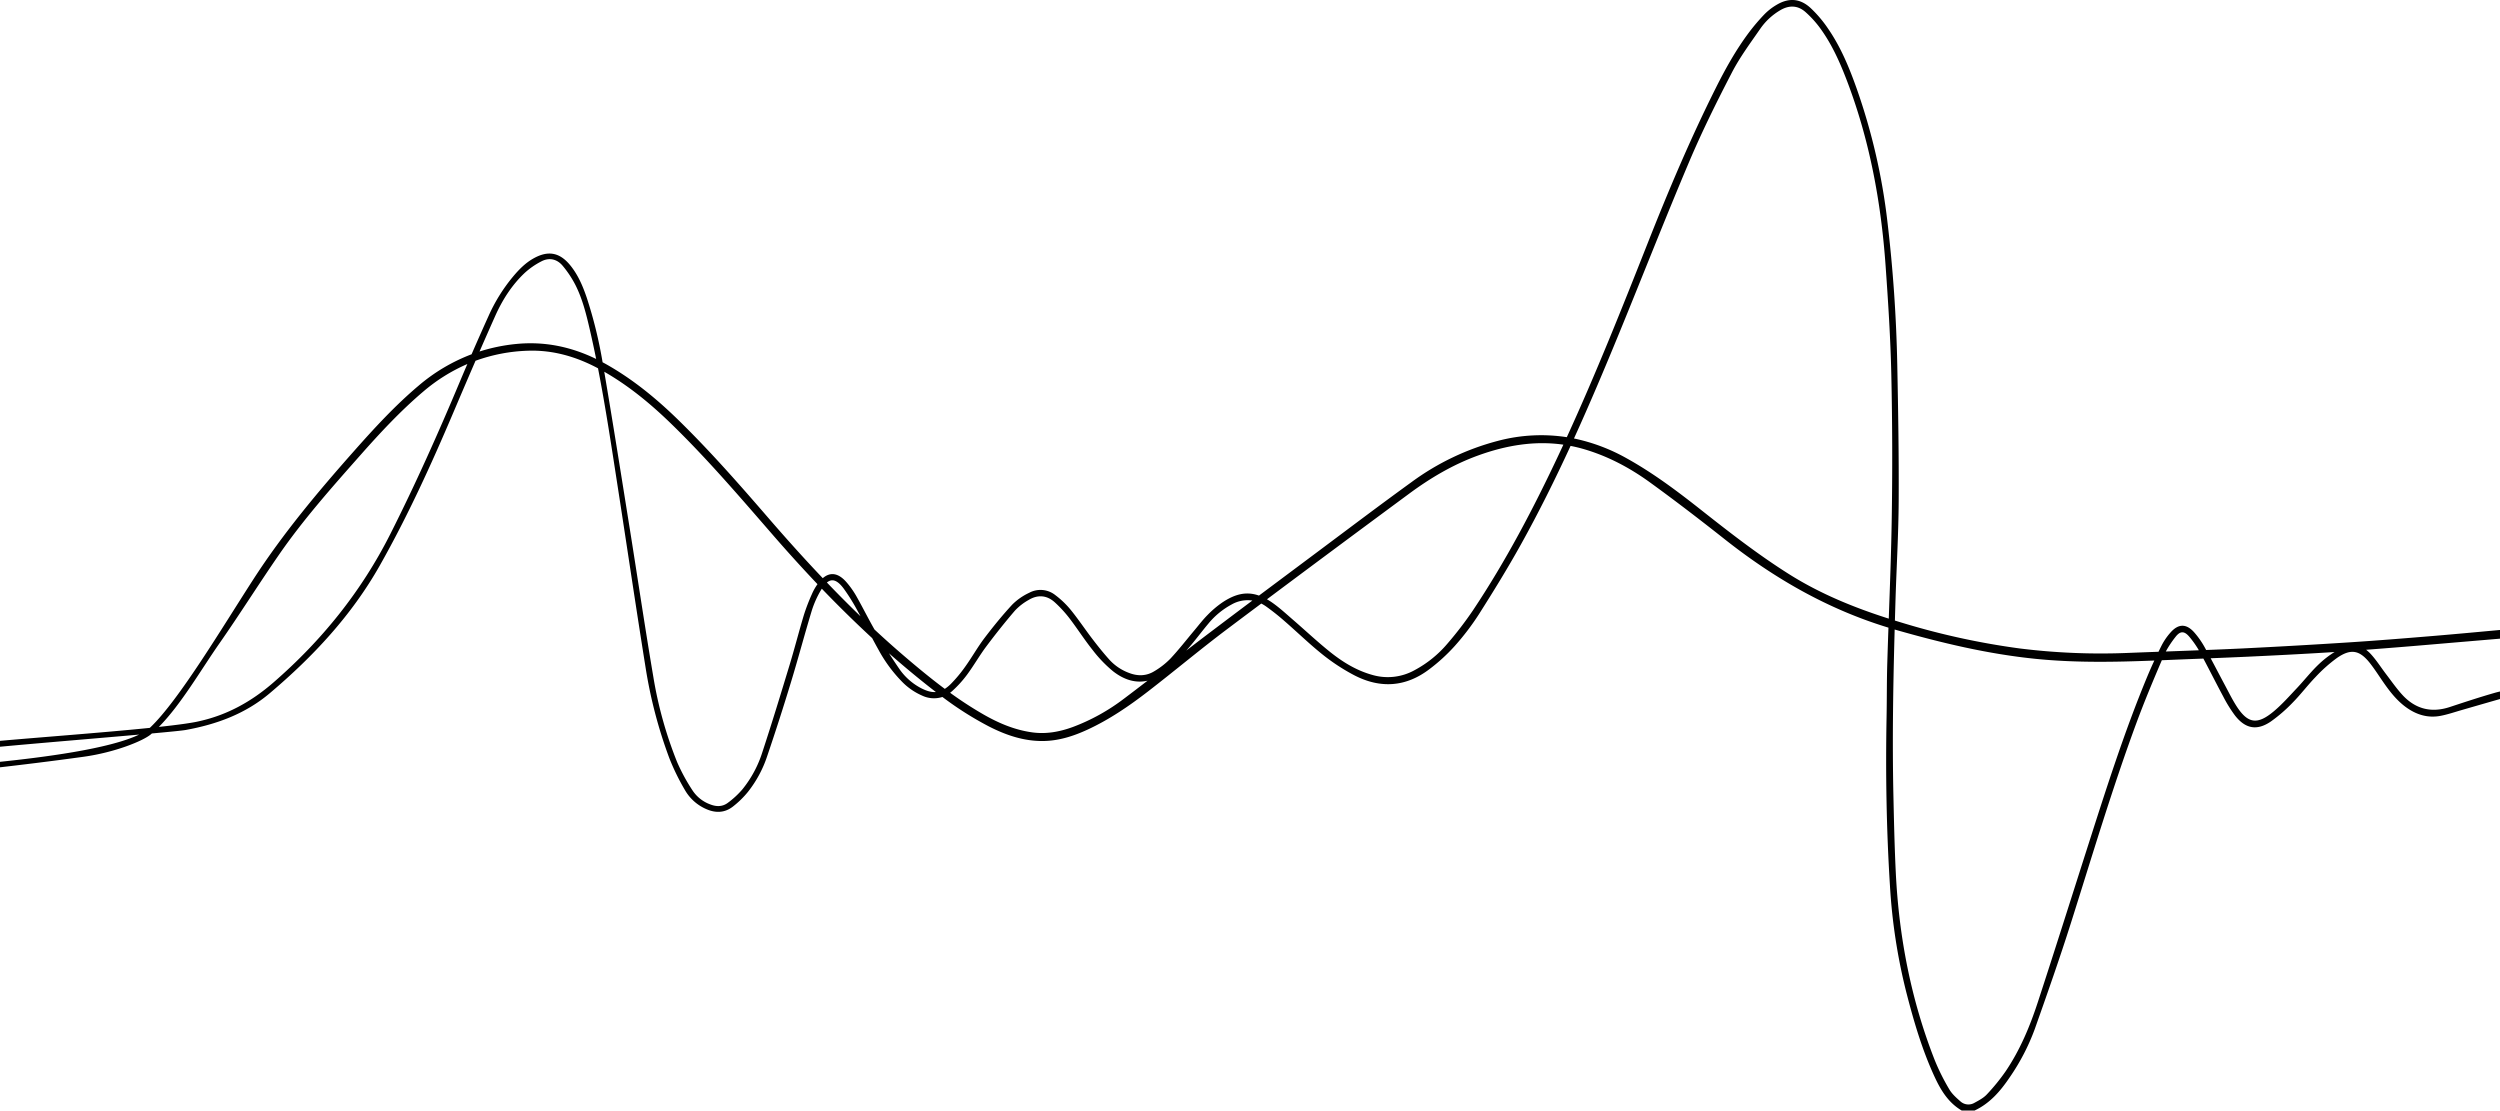 <svg xmlns="http://www.w3.org/2000/svg" width="1440" height="639.685" viewBox="0 0 1440 639.685">
  <path id="パス_3590" data-name="パス 3590" d="M1615.249,573.338q8.838-.746,17.675-1.5v-5.009c-12.742,1.172-25.483,2.363-38.234,3.428-16.361,1.366-32.73,2.685-49.113,3.745q-30.812,1.993-61.654,3.5-10.122.478-20.248.859c-.312-.567-.616-1.137-.931-1.7a49.074,49.074,0,0,0-5.741-8.215q-6.942-8.01-13.874-.143a35.728,35.728,0,0,0-5.138,7.5q-.894,1.782-1.766,3.577-8.259.3-16.518.624a377.917,377.917,0,0,1-63.454-2.531,426.422,426.422,0,0,1-67.962-14.868q-1.958-.588-3.905-1.192.164-5.734.337-11.47c.584-19.168,1.741-38.33,1.845-57.5.141-26.178-.3-52.365-.817-78.541q-.814-41.1-5.639-81.953a352.127,352.127,0,0,0-17.68-76.781c-4.268-12.075-9.137-23.923-16.421-34.537a69.616,69.616,0,0,0-10.275-12.133c-6.132-5.582-12.683-5.887-19.728-1.6a33.324,33.324,0,0,0-6.8,5.33,115.531,115.531,0,0,0-9.138,10.782c-7.286,9.8-13.225,20.439-18.694,31.333-14.689,29.264-27.42,59.4-39.438,89.831-14.808,37.5-29.732,74.945-46.528,111.607a97.249,97.249,0,0,0-39.6,2.1,146.65,146.65,0,0,0-49.876,23.8c-17.651,12.77-35.034,25.911-52.493,38.946q-17.676,13.2-35.349,26.4c-7.027-2.488-13.652-1.109-21.366,4.136a57.163,57.163,0,0,0-8.31,7.1c-2.67,2.7-4.979,5.748-7.427,8.661-4.6,5.475-8.987,11.151-13.862,16.369a45.24,45.24,0,0,1-9.289,7.278c-4.516,2.8-9.442,2.967-14.472,1.044a28.8,28.8,0,0,1-11.3-7.519c-3.461-3.832-6.7-7.883-9.837-11.986-4.254-5.559-8.139-11.41-12.547-16.839a51.209,51.209,0,0,0-8.849-8.488,13.685,13.685,0,0,0-15.1-1.363,34.358,34.358,0,0,0-9.663,6.705c-5.675,6.118-10.972,12.624-16.022,19.275-3.95,5.2-7.159,10.96-10.959,16.284a79.911,79.911,0,0,1-8.425,10.174,21.192,21.192,0,0,1-3.532,2.9c-8.129-6.049-15.944-12.522-23.655-19.13q-8.589-7.36-16.838-15.055c-3.607-6.281-6.813-12.8-10.392-19.1a50.628,50.628,0,0,0-5.781-8.186c-4.616-5.3-9.3-6.033-13.627-2.285-10.748-11.312-21.174-22.942-31.4-34.775-16.565-19.175-33.284-38.228-51.411-55.976-12.8-12.532-26.554-23.871-42.255-32.665-.581-.326-1.167-.632-1.752-.945a254.269,254.269,0,0,0-9.11-37.15c-2.261-6.662-4.977-13.1-9.453-18.627-6.144-7.581-12.852-8.8-21.361-3.981-4.718,2.673-8.41,6.507-11.837,10.614a97.634,97.634,0,0,0-13.92,22.448q-4.977,11.006-9.788,22.088a103.352,103.352,0,0,0-30.484,18.058c-13.58,11.459-25.543,24.491-37.283,37.748-20.724,23.4-40.787,47.307-57.8,73.623-17.941,27.744-42.916,69.715-59.476,85.481-.1.1-.226.189-.332.284-26.773,2.728-64.122,5.494-86.247,7.471v3.392c21.7-2.028,56.093-4.874,80.129-7-17.49,8.408-56.315,13.183-80.129,15.687v3.156c12.132-1.4,28.974-3.413,48.173-6.076,18.09-2.51,34.23-9.129,38.695-12.888.207-.174.412-.358.618-.536,10.2-.924,17.533-1.649,19.525-2.012,17.814-3.239,34.336-9.3,48.352-21.146,25.059-21.184,47.19-44.9,63.44-73.661,16.043-28.391,29.552-58,42.293-87.989q6.351-14.943,12.794-29.848a96.846,96.846,0,0,1,30.136-5.792c14.4-.5,27.818,3.4,40.428,10.13,4.5,23.1,7.968,46.391,11.57,69.652,5.286,34.126,10.317,68.293,15.779,102.39a268.652,268.652,0,0,0,13.706,52.458,130.271,130.271,0,0,0,8.988,18.394,26.047,26.047,0,0,0,12.436,11.048c5.32,2.32,10.526,2.113,15.112-1.426a52.881,52.881,0,0,0,8.774-8.554,67.376,67.376,0,0,0,11.165-20.837q7.184-21.16,13.675-42.554c4.165-13.672,7.816-27.5,11.975-41.176a55.844,55.844,0,0,1,5.22-11.62c.171-.295.341-.559.511-.831q14.076,14.665,29,28.471c1.2,2.252,2.414,4.5,3.663,6.725a82.27,82.27,0,0,0,13.815,18.661A36.4,36.4,0,0,0,724,604.6a15.961,15.961,0,0,0,11.756.817,189.372,189.372,0,0,0,26.741,16.958c9.875,5.045,20.2,8.58,31.47,8.411,8.945-.134,17.276-2.819,25.308-6.523,12.653-5.835,24.081-13.668,35.043-22.135,15.207-11.745,29.938-24.112,45.288-35.664q9.892-7.445,19.814-14.85a22.462,22.462,0,0,1,2.723,1.636,132.653,132.653,0,0,1,10.714,8.507c7.354,6.387,14.344,13.219,21.951,19.281a113.973,113.973,0,0,0,17.9,11.734c15.139,7.953,29.981,7.042,43.691-3.464a103.459,103.459,0,0,0,14.436-13.224,145.253,145.253,0,0,0,14.074-18.51c8.313-13.1,16.462-26.334,24-39.887,10.344-18.587,19.779-37.6,28.663-56.879,2.325.453,4.656,1,6.994,1.662,14.147,4.027,26.986,10.837,38.785,19.39,14.571,10.564,28.862,21.532,42.983,32.692,28.517,22.538,59.425,40.339,94.336,50.944q-.367,10.363-.683,20.728c-.3,10.194-.2,20.4-.394,30.6-.613,32.431-.1,64.839,1.942,97.214a328.943,328.943,0,0,0,9.482,61.71c4.3,16.656,9.105,33.159,16.4,48.814,3.565,7.654,7.929,14.684,15.5,19.1h7.309c8.871-4.134,14.952-11.23,20.272-19.122a124.4,124.4,0,0,0,14.477-27.9c7.2-20.358,14.375-40.74,20.891-61.324,12.164-38.431,23.658-77.081,37.631-114.911,4.5-12.187,9.525-24.189,14.638-36.138q11.967-.506,23.935-.961c3.866,7.276,7.557,14.647,11.459,21.9a77.665,77.665,0,0,0,6.716,10.842c5.976,7.717,12.686,8.966,20.689,3.5a87.873,87.873,0,0,0,12.717-11.034c4.589-4.652,8.525-9.948,13.083-14.636a85.979,85.979,0,0,1,12.233-10.888c8.061-5.6,13.152-4.619,19.176,3.111,2.9,3.715,5.4,7.732,8.12,11.591,3.517,5,7.3,9.761,12.263,13.436,6.019,4.458,12.726,6.589,20.176,5.16,4.16-.8,8.207-2.2,12.293-3.372,7.313-2.1,14.616-4.235,21.935-6.314v-4.337c-1.088.25-2.166.52-3.232.828-8.614,2.487-17.141,5.288-25.656,8.105-10.682,3.533-19.873,1.194-27.4-7.03-3.376-3.689-6.243-7.849-9.287-11.836-2.86-3.747-5.393-7.777-8.527-11.273a21.508,21.508,0,0,0-3.023-2.822q9.03-.689,18.056-1.415C1587.658,575.718,1601.451,574.5,1615.249,573.338Zm-169.173-2.589c2.7-3.459,5.053-3.385,7.9-.014a55.215,55.215,0,0,1,5.491,7.789q-9.521.363-19.04.708A58.683,58.683,0,0,1,1446.076,570.749ZM457.719,424c-12.426,29.611-25.5,58.908-39.98,87.593-16.718,33.112-39.46,61.3-67.379,85.541-12.424,10.787-26.306,18.579-42.421,22.186-4.3,1.057-12.8,2.2-23.521,3.351,12.776-12.889,24.251-32.884,34.851-48.048,11.778-16.849,22.7-34.29,34.4-51.2,14.089-20.378,30.556-38.869,46.94-57.4,11.329-12.813,22.969-25.317,36.036-36.436a100.206,100.206,0,0,1,25.484-15.955Q459.9,418.809,457.719,424Zm32.4-21.892a102.179,102.179,0,0,0-20.987,4.333q4.478-10.27,9.042-20.5c4.123-9.2,9.535-17.743,16.928-24.73a43.584,43.584,0,0,1,9.662-6.7c4.6-2.415,9.094-1.293,12.335,2.635a59.658,59.658,0,0,1,7.265,10.967c4.067,8.056,6.235,16.806,8.256,25.559q1.965,8.507,3.686,17.058C521.854,403.7,506.548,400.464,490.124,402.109ZM660.582,546.162A113.455,113.455,0,0,0,656,558.073c-2.894,9.61-5.371,19.346-8.285,28.949-5.078,16.732-10.173,33.463-15.633,50.072a65.112,65.112,0,0,1-11.6,21.616,50.094,50.094,0,0,1-8.33,7.683c-2.976,2.245-6.452,2.332-10,.953a20.64,20.64,0,0,1-10.283-8.024,107.083,107.083,0,0,1-8.911-16.366,232.4,232.4,0,0,1-13.718-49.145c-4.858-28.646-9.1-57.4-13.693-86.089-4.783-29.888-9.506-59.787-14.574-89.627,14.14,8.106,26.634,18.4,38.309,29.725,21.1,20.461,40.14,42.815,59.4,64.96Q650.959,526.9,663.8,540.455A31.636,31.636,0,0,0,660.582,546.162Zm8.637-6.667c3.014-2.485,6.068-1.332,9.667,3.48a112.927,112.927,0,0,1,7.953,12.767c.59,1.059,1.162,2.129,1.74,3.2Q678.7,549.412,669.219,539.495ZM723.3,600.261a34.758,34.758,0,0,1-12.484-11.183c-2-2.9-3.943-5.847-5.845-8.819q7.9,6.957,16.077,13.632c3.612,2.942,7.251,5.847,10.943,8.678C729.379,602.774,726.59,601.983,723.3,600.261Zm87.453,22.5c-7.487,2.73-15.163,4.15-23.16,3.065-10.143-1.374-19.364-5.286-28.156-10.319A215.955,215.955,0,0,1,740.189,603c.412-.314.821-.644,1.222-1.006a63.844,63.844,0,0,0,8.559-9.437c3.886-5.256,7.131-10.989,11.045-16.222,5.278-7.055,10.772-13.965,16.508-20.65a32.394,32.394,0,0,1,7.877-6.128c5.279-3.209,10.57-2.786,15.145,1.406a70.7,70.7,0,0,1,8.318,9.047c4.627,6.037,8.72,12.493,13.471,18.426a74.051,74.051,0,0,0,11.646,12.127c6.6,5.187,13.333,7,19.939,5.48q-6.711,5.183-13.481,10.286A115.467,115.467,0,0,1,810.753,622.764Zm77.5-53.278q-6.041,4.579-12.027,9.229l1.27-1.459c4-4.588,7.6-9.518,11.525-14.169a44.809,44.809,0,0,1,13.326-10.939,18.566,18.566,0,0,1,11.937-2.26Q901.242,559.658,888.249,569.486ZM1090.8,465.745c-14.576,31.03-30.471,61.341-49.525,89.89a207.4,207.4,0,0,1-14.43,18.825,64.727,64.727,0,0,1-19.031,15.476,31.776,31.776,0,0,1-24.279,2.828c-9.473-2.61-17.564-7.678-25.044-13.724-7.1-5.737-13.769-12-20.675-17.971-3.8-3.285-7.507-6.712-11.576-9.629a41.161,41.161,0,0,0-3.546-2.283q40.71-30.423,81.6-60.608c12.385-9.18,25.571-17.009,40.146-22.272,16.08-5.806,32.374-8.558,48.987-6.178Q1092.117,462.923,1090.8,465.745Zm132.68,68.974c-17.776-11.194-34.3-24.058-50.752-37.045-13.662-10.786-27.555-21.234-42.84-29.717a105.809,105.809,0,0,0-30.353-11.431c9.091-19.944,17.616-40.152,25.947-60.445,13.518-32.93,26.483-66.091,40.373-98.86,7.412-17.488,15.881-34.563,24.625-51.435,4.594-8.864,10.639-17,16.354-25.246a36.326,36.326,0,0,1,11.666-10.768c5.09-2.957,10.046-2.691,14.377,1.127a58.666,58.666,0,0,1,8.543,9.426c6.4,8.793,10.891,18.635,14.8,28.735,13.478,34.792,20.193,71.046,22.817,108.106,1.472,20.788,2.821,41.611,3.279,62.438q.909,41.31.255,82.65c-.291,19.354-1.023,38.7-1.719,58.05C1260.81,553.908,1241.426,546.022,1223.478,534.719Zm171.629,157.938c-9.457,29.553-18.78,59.15-28.428,88.64-4.55,13.908-10.2,27.421-18.43,39.621a113.594,113.594,0,0,1-10.908,13.425c-1.9,2.052-4.594,3.454-7.1,4.83a6.842,6.842,0,0,1-8.13-.827c-2.379-2.078-4.873-4.3-6.429-6.983a123.741,123.741,0,0,1-8.335-16.708c-13.663-34.735-20.634-70.911-22.45-108.109-.712-14.591-1.039-29.2-1.36-43.811-.7-32.063-.172-64.116.71-96.163.082.023.162.05.243.073,26.606,7.614,53.4,14.043,80.967,16.82,22.758,2.292,45.559,1.885,68.362.969q-2.115,4.551-4.048,9.179C1416.326,625.964,1405.772,659.331,1395.107,692.657Zm133.854-106.476c-4.66,4.341-8.594,9.452-12.982,14.1-4.279,4.532-8.437,9.251-13.179,13.257-9.8,8.28-15.353,7.279-22.081-3.532-2.247-3.611-4.14-7.444-6.147-11.2-2.787-5.215-5.512-10.465-8.305-15.677q10.629-.424,21.257-.9c15.575-.722,31.148-1.516,46.71-2.482,1.134-.07,2.268-.151,3.4-.225A56.613,56.613,0,0,0,1528.961,586.181Z" transform="translate(-192.924 -203.966)" style="mix-blend-mode: soft-light;isolation: isolate"/>
</svg>

